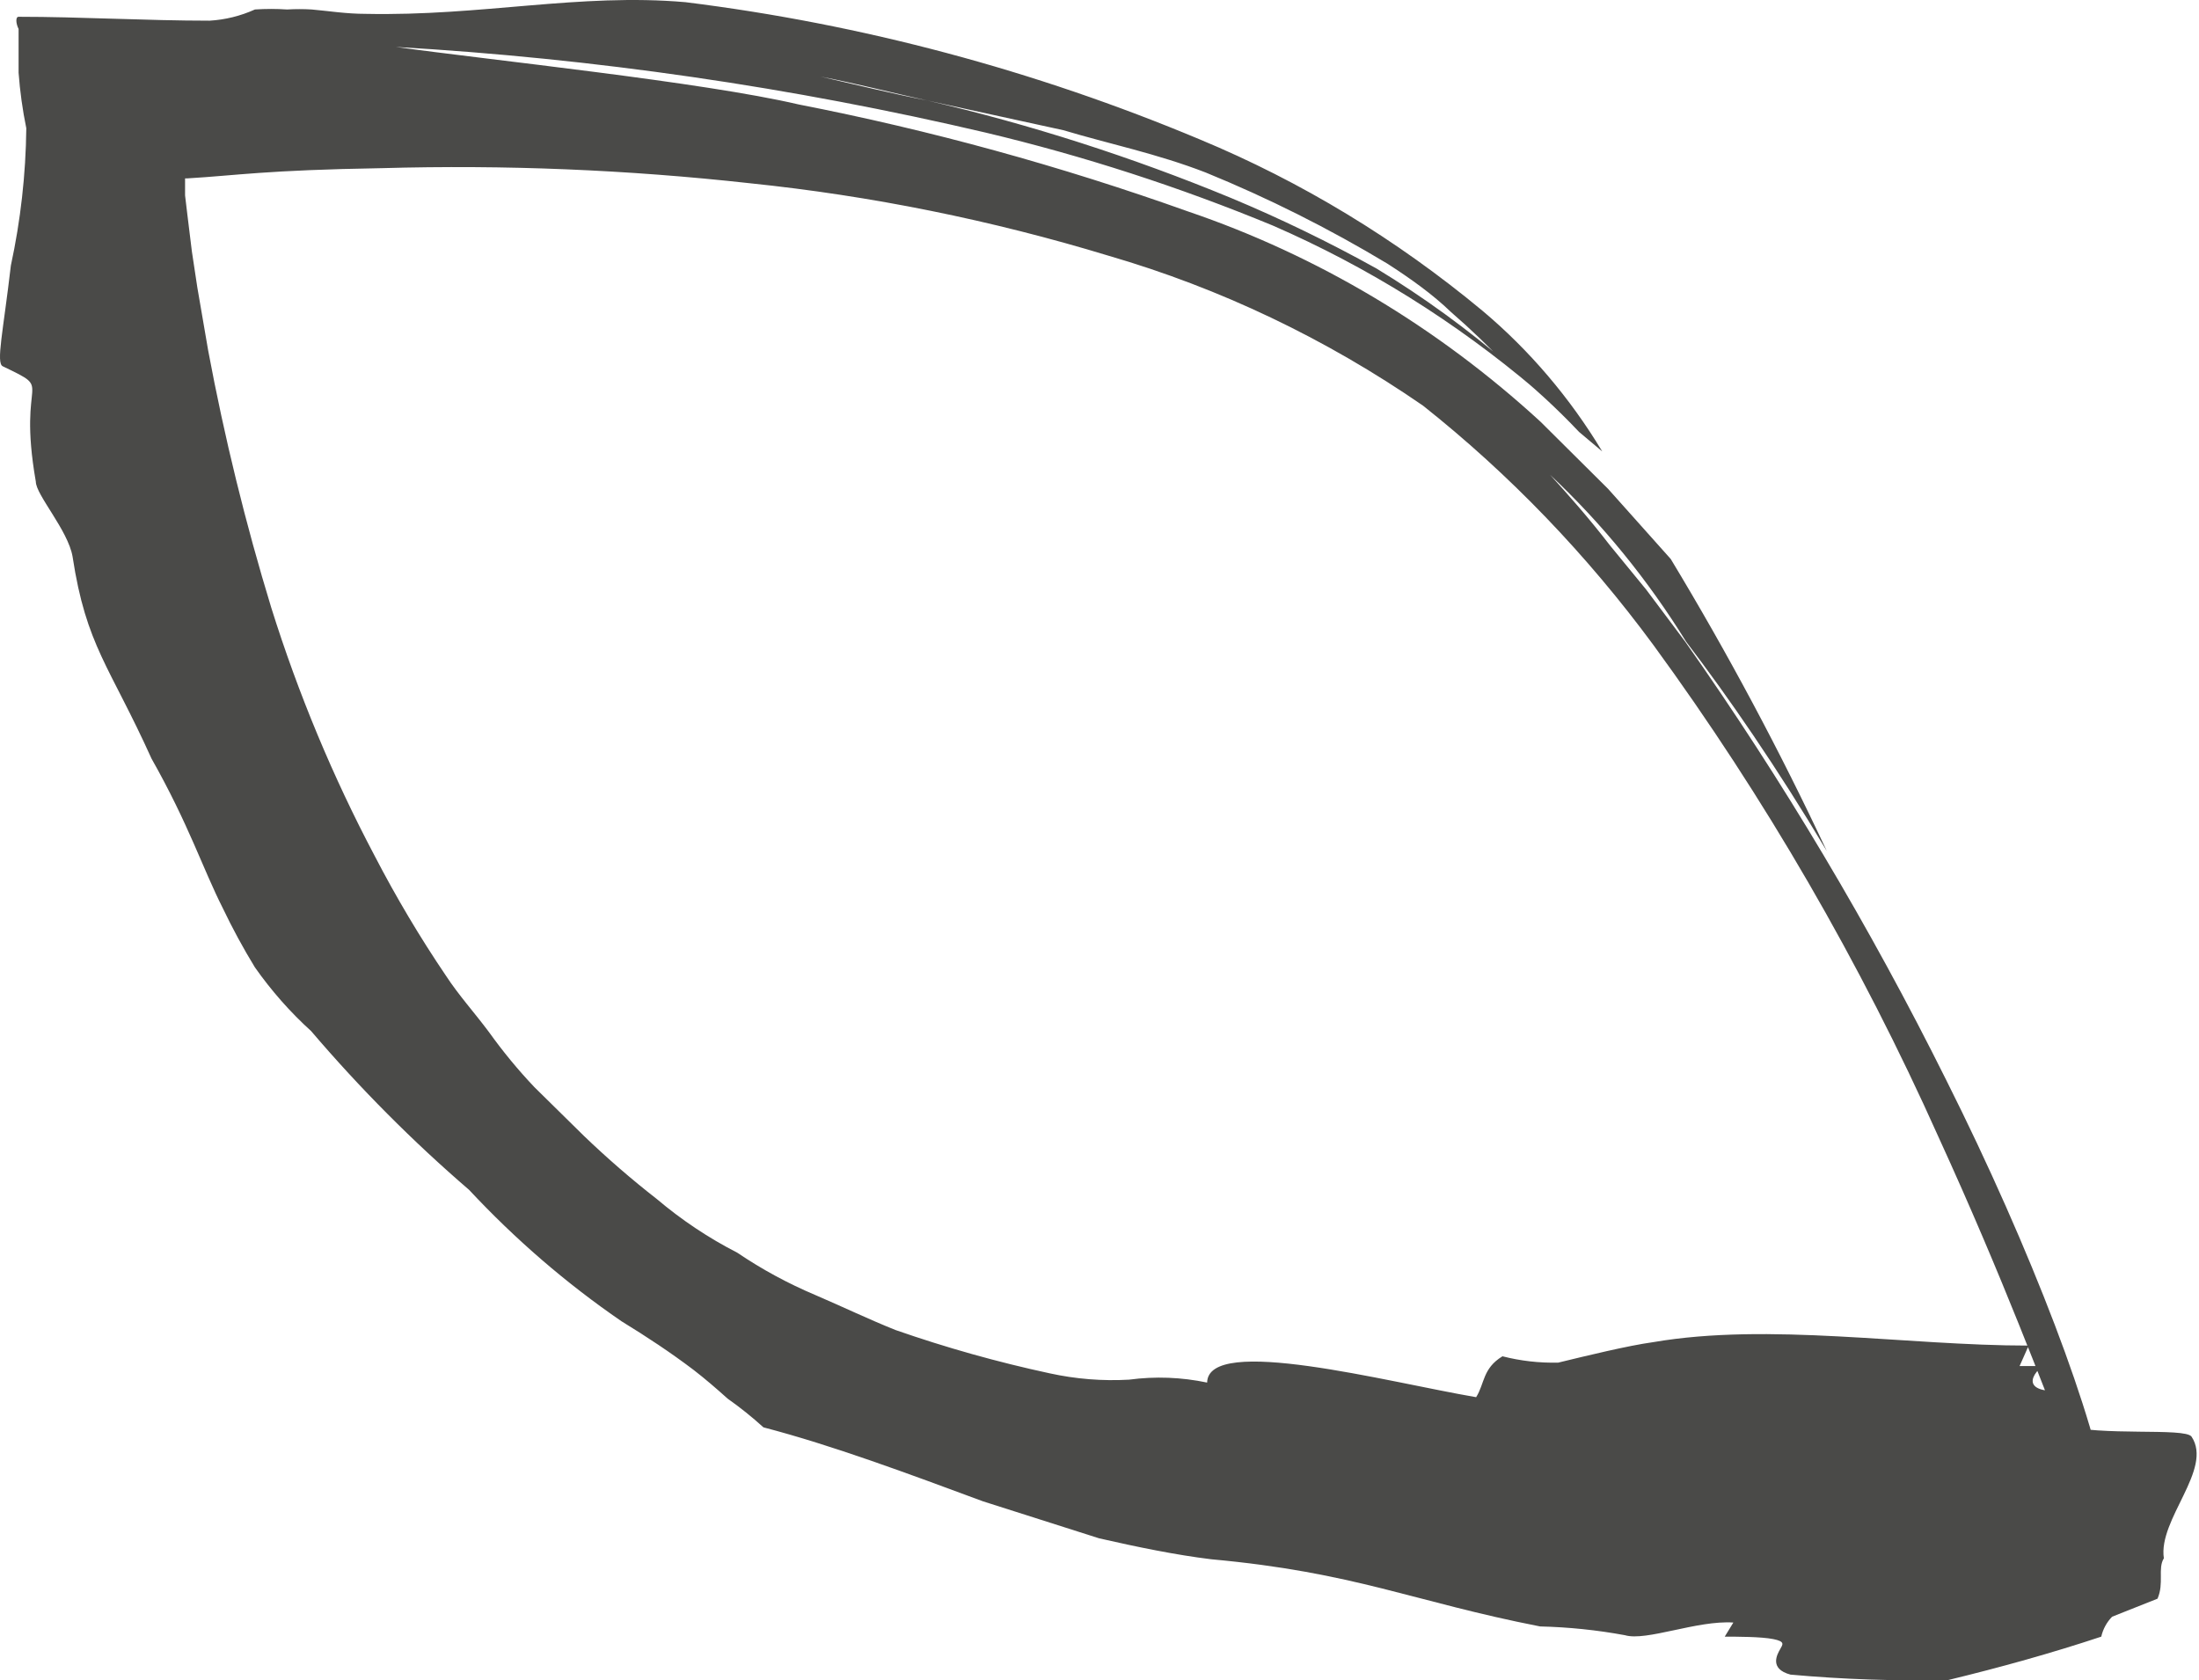 <?xml version="1.0" encoding="UTF-8"?> <svg xmlns="http://www.w3.org/2000/svg" width="318" height="243" viewBox="0 0 318 243" fill="none"> <path opacity="0.8" d="M304.783 217.397C303.209 205.642 293.762 180.724 281.429 156.158C270.409 134.021 257.797 112.84 243.708 92.807L238.066 85.275L232.818 78.87C229.669 74.787 226.717 71.479 224.159 68.663C231.691 75.736 238.309 83.856 243.839 92.807C250.006 100.902 256.96 110.968 264.176 123.075C257.377 108.566 249.844 94.466 241.609 80.841L232.556 70.705L222.781 60.991C207.864 47.288 190.529 36.947 171.809 30.582C153.388 24.004 134.557 18.829 115.457 15.097C101.615 11.859 70.913 8.691 57.268 6.791C85.96 8.453 114.48 12.596 142.55 19.179C156.685 22.544 170.566 27.038 184.076 32.624C197.693 38.547 210.459 46.51 221.994 56.275L218.386 52.896C212.301 47.65 205.828 42.941 199.033 38.818C192.189 35.015 185.16 31.608 177.975 28.611C163.705 22.715 149.032 18.009 134.088 14.534C129.036 13.548 123.919 12.281 118.671 11.084C123.854 12.07 128.971 13.407 134.088 14.534L153.768 18.827C160.328 20.798 167.282 22.206 174.367 24.951C183.403 28.643 192.173 33.042 200.608 38.114C203.888 40.226 207.168 42.549 209.858 45.153C212.669 47.584 215.362 50.169 217.927 52.896C221.61 55.819 225.095 59.018 228.357 62.469L231.703 65.285C227.025 57.517 221.171 50.642 214.384 44.942C201.948 34.607 188.182 26.261 173.514 20.165C149.613 10.151 124.611 3.479 99.122 0.315C83.771 -1.023 69.667 2.356 52.873 2.004C50.052 2.004 47.493 1.582 45.066 1.371C43.886 1.301 42.704 1.301 41.524 1.371C39.973 1.267 38.417 1.267 36.866 1.371C34.782 2.311 32.563 2.858 30.306 2.99C21.187 2.99 11.609 2.426 2.688 2.426C2.228 2.426 2.294 3.412 2.688 4.186V6.298V10.521C2.889 13.22 3.261 15.901 3.803 18.546C3.729 25.229 2.981 31.885 1.572 38.396C0.457 47.969 -0.593 52.474 0.391 52.966C8.132 56.697 2.425 53.881 5.18 69.649C5.18 71.549 9.838 76.688 10.494 80.489C12.462 93.441 15.873 96.326 21.909 109.701C27.288 119.203 29.322 125.609 32.208 131.31C33.617 134.26 35.172 137.127 36.866 139.898C39.25 143.286 41.978 146.379 45.001 149.119C52.052 157.384 59.684 165.056 67.83 172.066C74.518 179.235 81.908 185.607 89.872 191.071C93.546 193.324 96.957 195.576 100.303 198.11C101.943 199.377 103.583 200.785 105.223 202.263C107.028 203.533 108.758 204.92 110.406 206.416C120.377 209.021 131.136 213.033 142.157 217.115L158.951 222.465C164.527 223.732 169.972 224.858 175.154 225.492C196.016 227.392 204.347 231.616 222.716 235.206C226.828 235.302 230.929 235.725 234.983 236.473C238.066 237.388 245.414 234.291 250.662 234.643L249.415 236.684C251.187 236.684 254.664 236.684 256.435 237.036C258.206 237.388 257.812 237.81 257.419 238.514C257.025 239.218 255.779 241.33 258.928 242.174C266.52 242.861 274.14 243.119 281.757 242.949C289.301 241.119 296.649 239.077 303.865 236.684C304.12 235.579 304.667 234.577 305.439 233.798L312 231.193C312.984 228.941 311.999 226.829 312.918 225.351C312.065 219.72 320.069 212.47 316.92 207.754C315.936 206.416 303.799 207.754 298.092 206.064C296.78 205.431 299.404 203.108 300.388 200.926C293.369 201.911 292.778 199.8 295.337 197.547H292.057L293.369 194.591C275.591 194.591 255.845 191.212 239.05 194.098C235.442 194.591 229.407 196.069 225.34 197.054C222.625 197.121 219.913 196.813 217.271 196.139C214.384 197.899 214.712 200.081 213.466 202.052C200.674 199.87 174.695 192.972 174.564 199.94C170.848 199.157 167.039 199.014 163.28 199.518C159.433 199.738 155.575 199.431 151.8 198.603C144.258 196.981 136.811 194.889 129.496 192.338C125.625 190.79 121.82 188.96 117.884 187.27C113.952 185.613 110.175 183.563 106.601 181.146C102.474 179.036 98.58 176.439 94.989 173.403C91.326 170.548 87.801 167.494 84.427 164.253L77.277 157.214C74.92 154.729 72.728 152.071 70.716 149.26C68.617 146.444 66.321 143.91 64.484 141.095C60.73 135.55 57.291 129.767 54.185 123.779C48.141 112.353 43.132 100.332 39.228 87.88C35.506 75.695 32.461 63.285 30.109 50.714L28.535 41.563L27.747 36.354L27.091 31.005L26.763 28.26V26.852V25.796H27.091C34.242 25.374 38.309 24.599 55.234 24.318C72.994 23.814 90.766 24.543 108.437 26.5C125.993 28.316 143.36 31.826 160.328 36.988C176.429 41.669 191.763 48.981 205.79 58.668C218.281 68.575 229.488 80.221 239.116 93.3C255.209 115.326 269.023 139.164 280.314 164.394C289.761 185.018 295.665 201.067 299.01 209.443L304.783 217.397Z" fill="#1D1D1B"></path> </svg> 